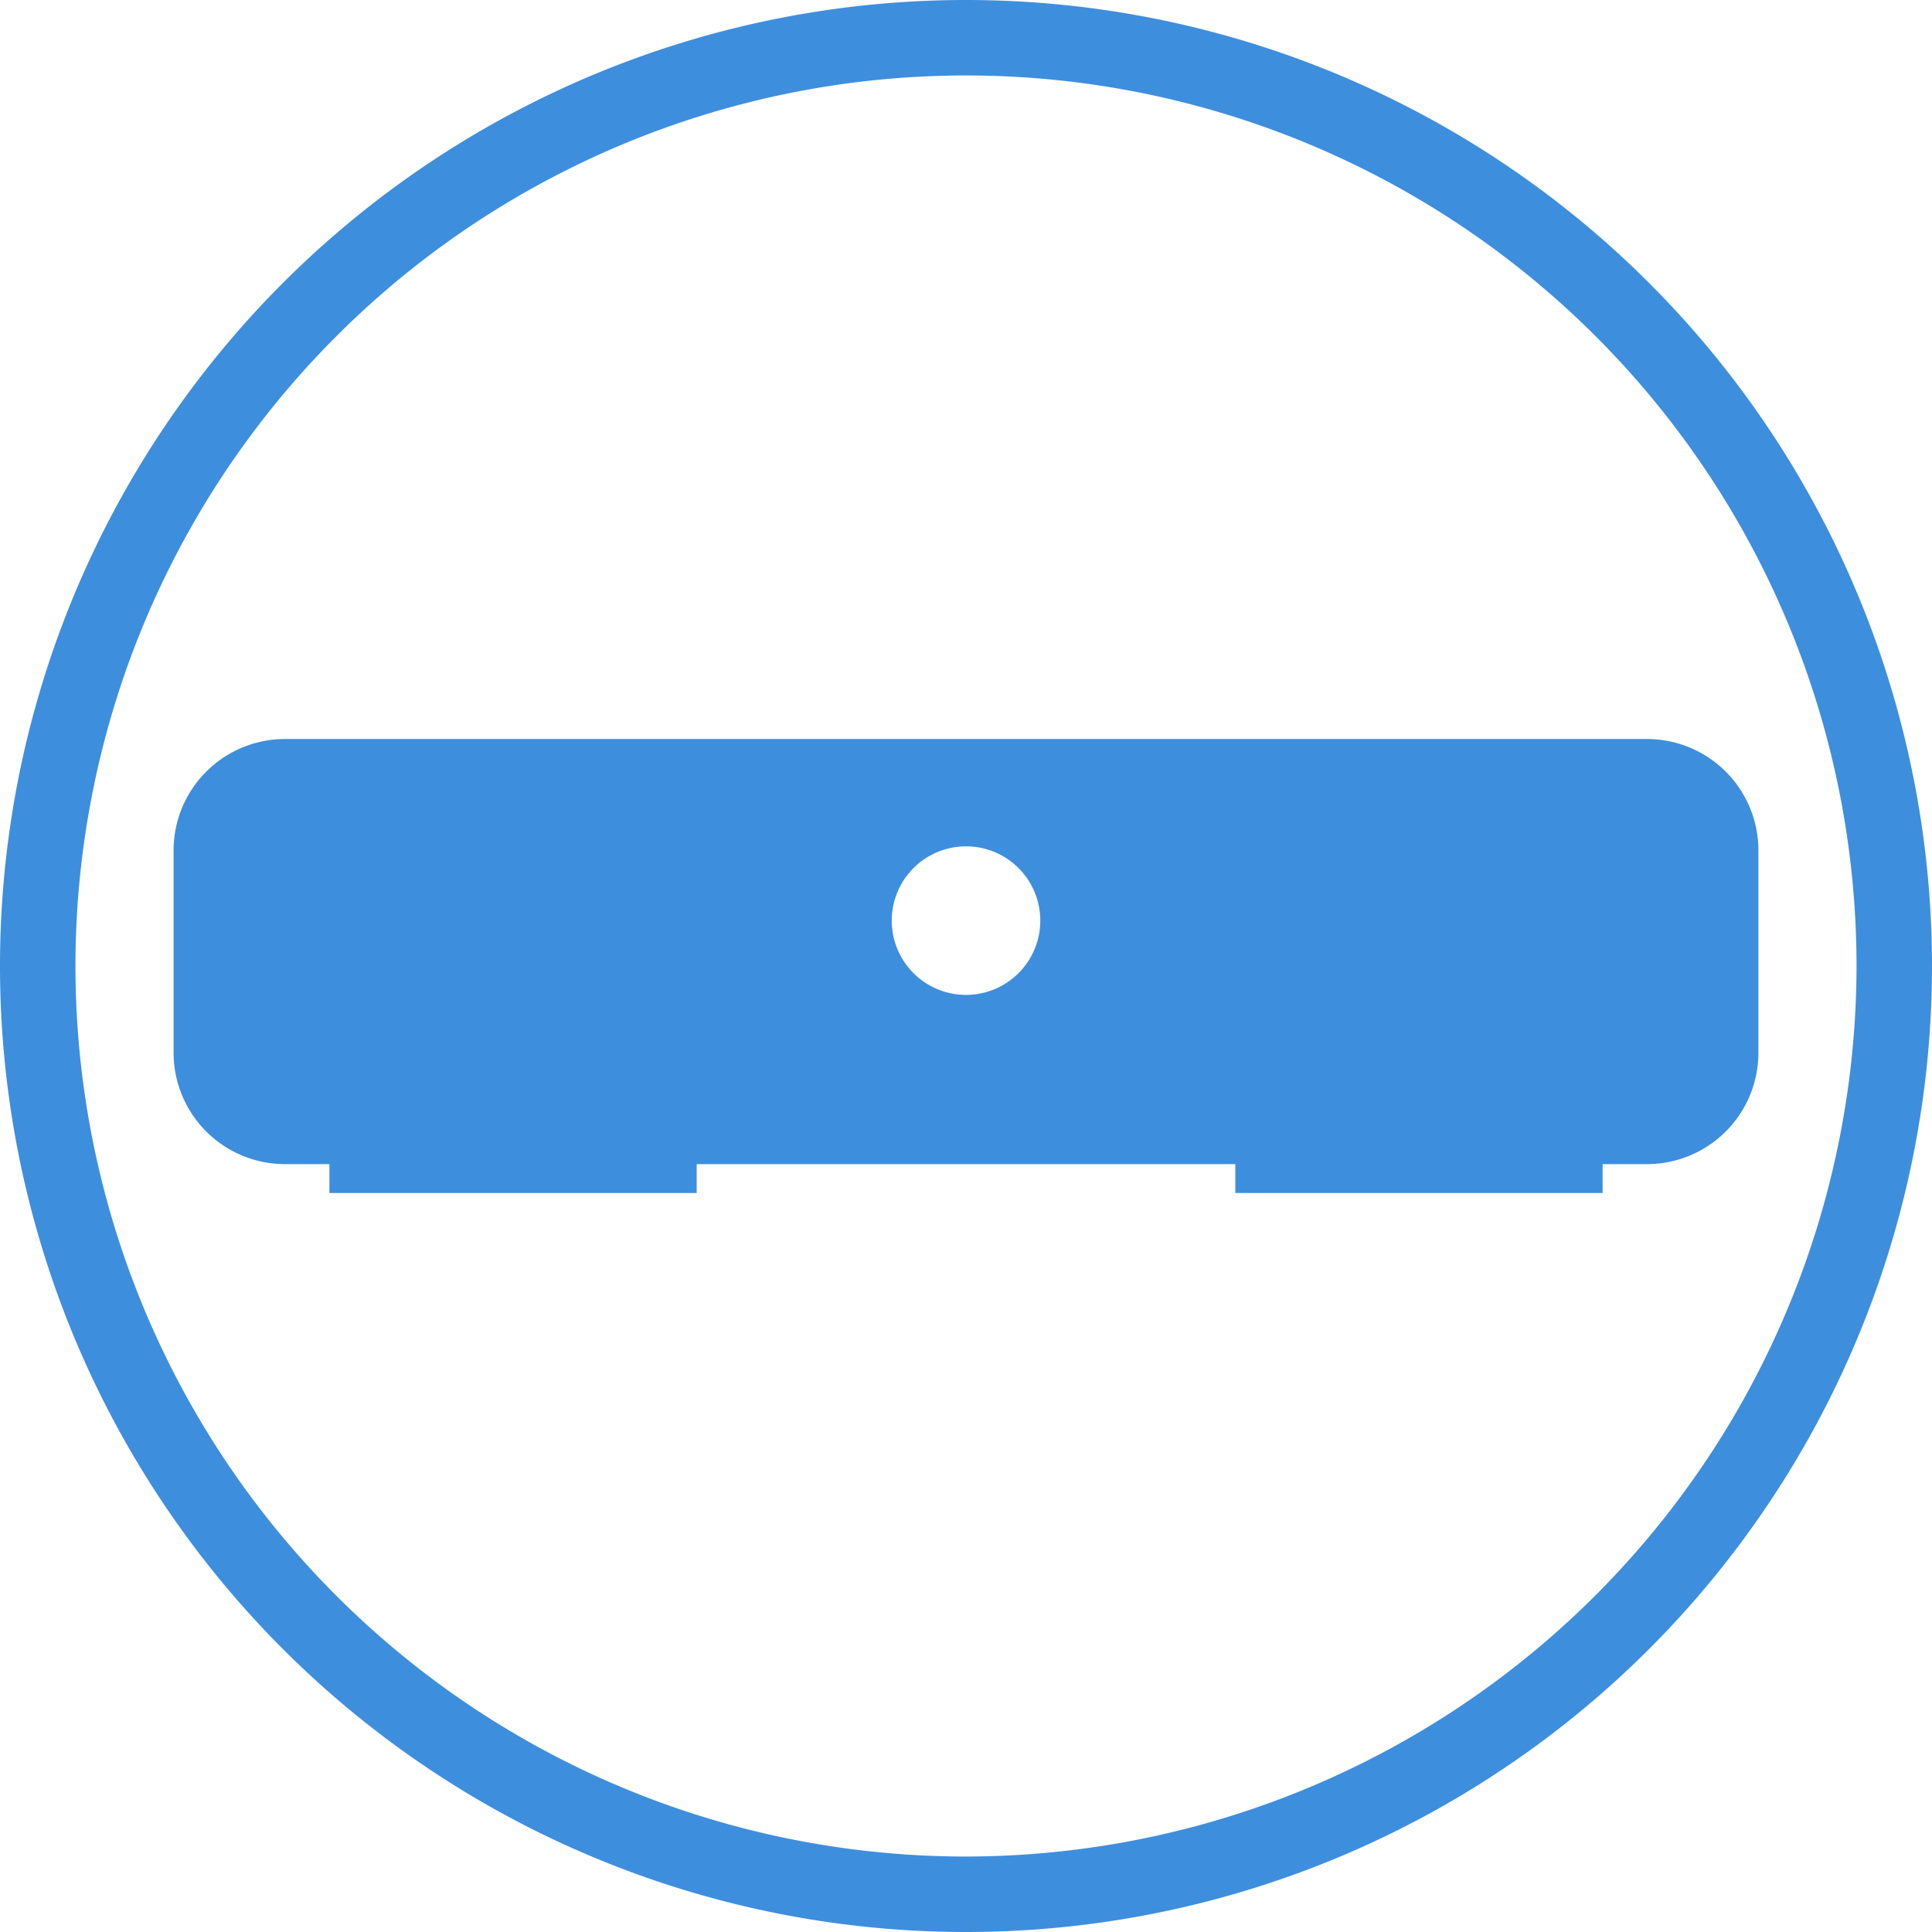<svg xmlns="http://www.w3.org/2000/svg" viewBox="0 0 256 256"><defs><style>.a{fill:#3e8ede}</style></defs><path d="M128.193 0h-.386a128 128 0 1 0 .386 0M128 246a118 118 0 1 1 118-118 118.133 118.133 0 0 1-118 118" class="a"/><path d="M128 131.829a9.842 9.842 0 1 1 9.845-9.845 9.845 9.845 0 0 1-9.845 9.845m90.235-33.905H37.765A14.764 14.764 0 0 0 23 112.689v26.8a14.77 14.77 0 0 0 14.765 14.765h5.88v3.825h48.67v-3.825h71.37v3.825h48.67v-3.825h5.88A14.77 14.77 0 0 0 233 139.489v-26.8a14.764 14.764 0 0 0-14.765-14.765" class="a"/></svg>